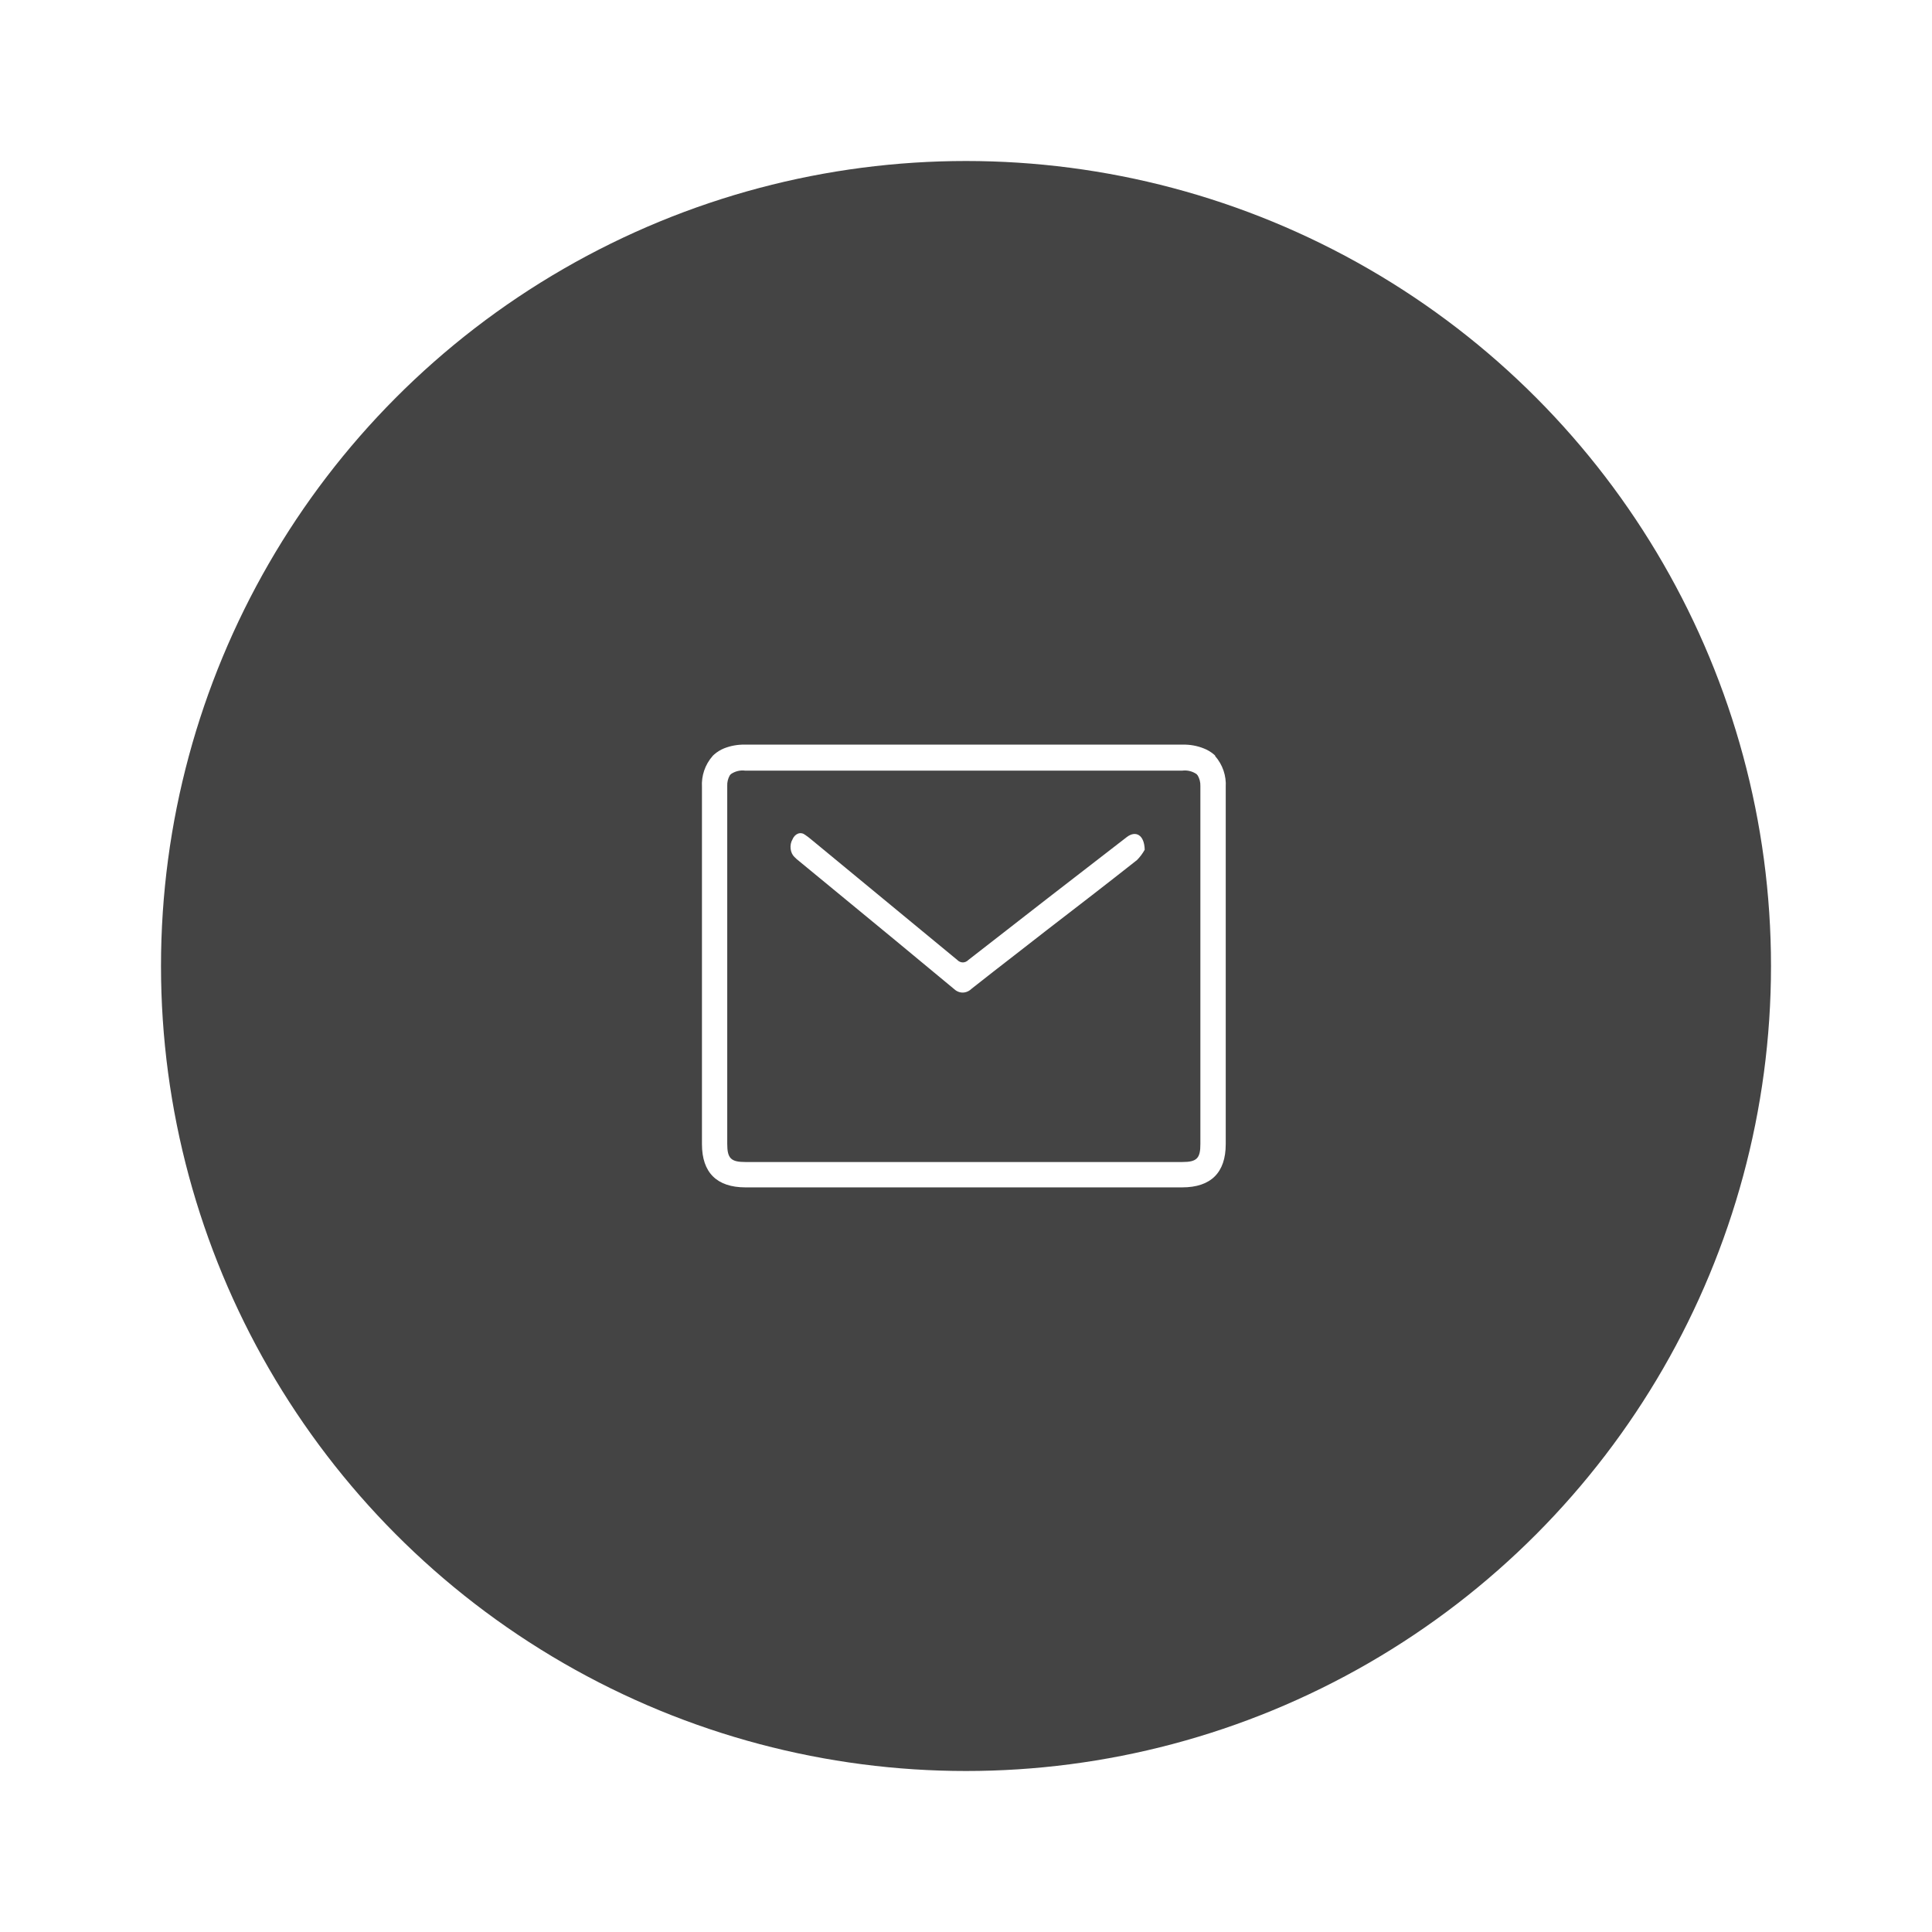 <svg width="96" height="96" viewBox="0 0 96 96" fill="none" xmlns="http://www.w3.org/2000/svg">
<g filter="url(#filter0_d_1905_1498)">
<circle cx="48" cy="48" r="40" fill="#444444"/>
</g>
<path fill-rule="evenodd" clip-rule="evenodd" d="M60.906 39.138V48.281V56.854C60.906 58.265 60.168 59 58.744 59H37.043C35.619 59 34.88 58.265 34.88 56.854V48.281V39.134V39.11C34.846 38.547 35.034 37.995 35.405 37.571L35.426 37.546C35.447 37.531 35.466 37.513 35.483 37.493C35.63 37.363 35.798 37.259 35.98 37.185C36.304 37.057 36.649 36.995 36.998 37H58.789C59.137 36.995 59.483 37.057 59.806 37.185C59.995 37.257 60.17 37.361 60.324 37.493C60.341 37.513 60.36 37.531 60.381 37.546V37.571C60.752 37.995 60.941 38.547 60.906 39.11V39.138ZM37.038 57.74H58.748C59.466 57.74 59.651 57.56 59.646 56.837V39.151V39.052C59.652 38.868 59.605 38.686 59.511 38.527L59.486 38.502L59.462 38.469C59.252 38.322 58.994 38.259 58.739 38.293H37.034C36.78 38.259 36.522 38.322 36.312 38.469L36.288 38.502L36.263 38.527C36.172 38.687 36.128 38.869 36.136 39.052V39.056V39.155V56.837C36.136 57.56 36.32 57.74 37.038 57.74ZM56.492 42.739C56.64 42.593 56.77 42.419 56.88 42.224C56.863 41.48 56.433 41.259 55.997 41.588C53.372 43.612 50.748 45.648 48.123 47.696C48.042 47.778 47.944 47.822 47.842 47.822C47.741 47.822 47.642 47.778 47.562 47.696C45.18 45.726 42.795 43.759 40.409 41.795C40.376 41.768 40.342 41.741 40.309 41.713C40.208 41.63 40.108 41.548 40.002 41.48C39.95 41.44 39.892 41.414 39.831 41.405C39.771 41.395 39.71 41.401 39.652 41.423C39.593 41.445 39.539 41.482 39.492 41.531C39.444 41.581 39.405 41.643 39.376 41.713C39.338 41.778 39.31 41.852 39.295 41.931C39.279 42.01 39.276 42.092 39.285 42.172C39.294 42.253 39.315 42.33 39.347 42.4C39.379 42.47 39.421 42.531 39.471 42.578C39.544 42.655 39.622 42.724 39.704 42.786C40.344 43.314 40.985 43.841 41.626 44.368C43.548 45.95 45.471 47.531 47.388 49.128C47.517 49.253 47.673 49.32 47.834 49.32C47.995 49.32 48.151 49.253 48.28 49.128C49.005 48.554 49.733 47.989 50.463 47.424C50.987 47.017 51.512 46.61 52.037 46.199C53.523 45.057 55.013 43.906 56.492 42.739Z" fill="white"/>
<defs>
<filter id="filter0_d_1905_1498" x="0" y="0" width="96" height="96" filterUnits="userSpaceOnUse" color-interpolation-filters="sRGB">
<feFlood flood-opacity="0" result="BackgroundImageFix"/>
<feColorMatrix in="SourceAlpha" type="matrix" values="0 0 0 0 0 0 0 0 0 0 0 0 0 0 0 0 0 0 127 0" result="hardAlpha"/>
<feOffset/>
<feGaussianBlur stdDeviation="4"/>
<feComposite in2="hardAlpha" operator="out"/>
<feColorMatrix type="matrix" values="0 0 0 0 0 0 0 0 0 0 0 0 0 0 0 0 0 0 0.25 0"/>
<feBlend mode="normal" in2="BackgroundImageFix" result="effect1_dropShadow_1905_1498"/>
<feBlend mode="normal" in="SourceGraphic" in2="effect1_dropShadow_1905_1498" result="shape"/>
</filter>
</defs>
</svg>
